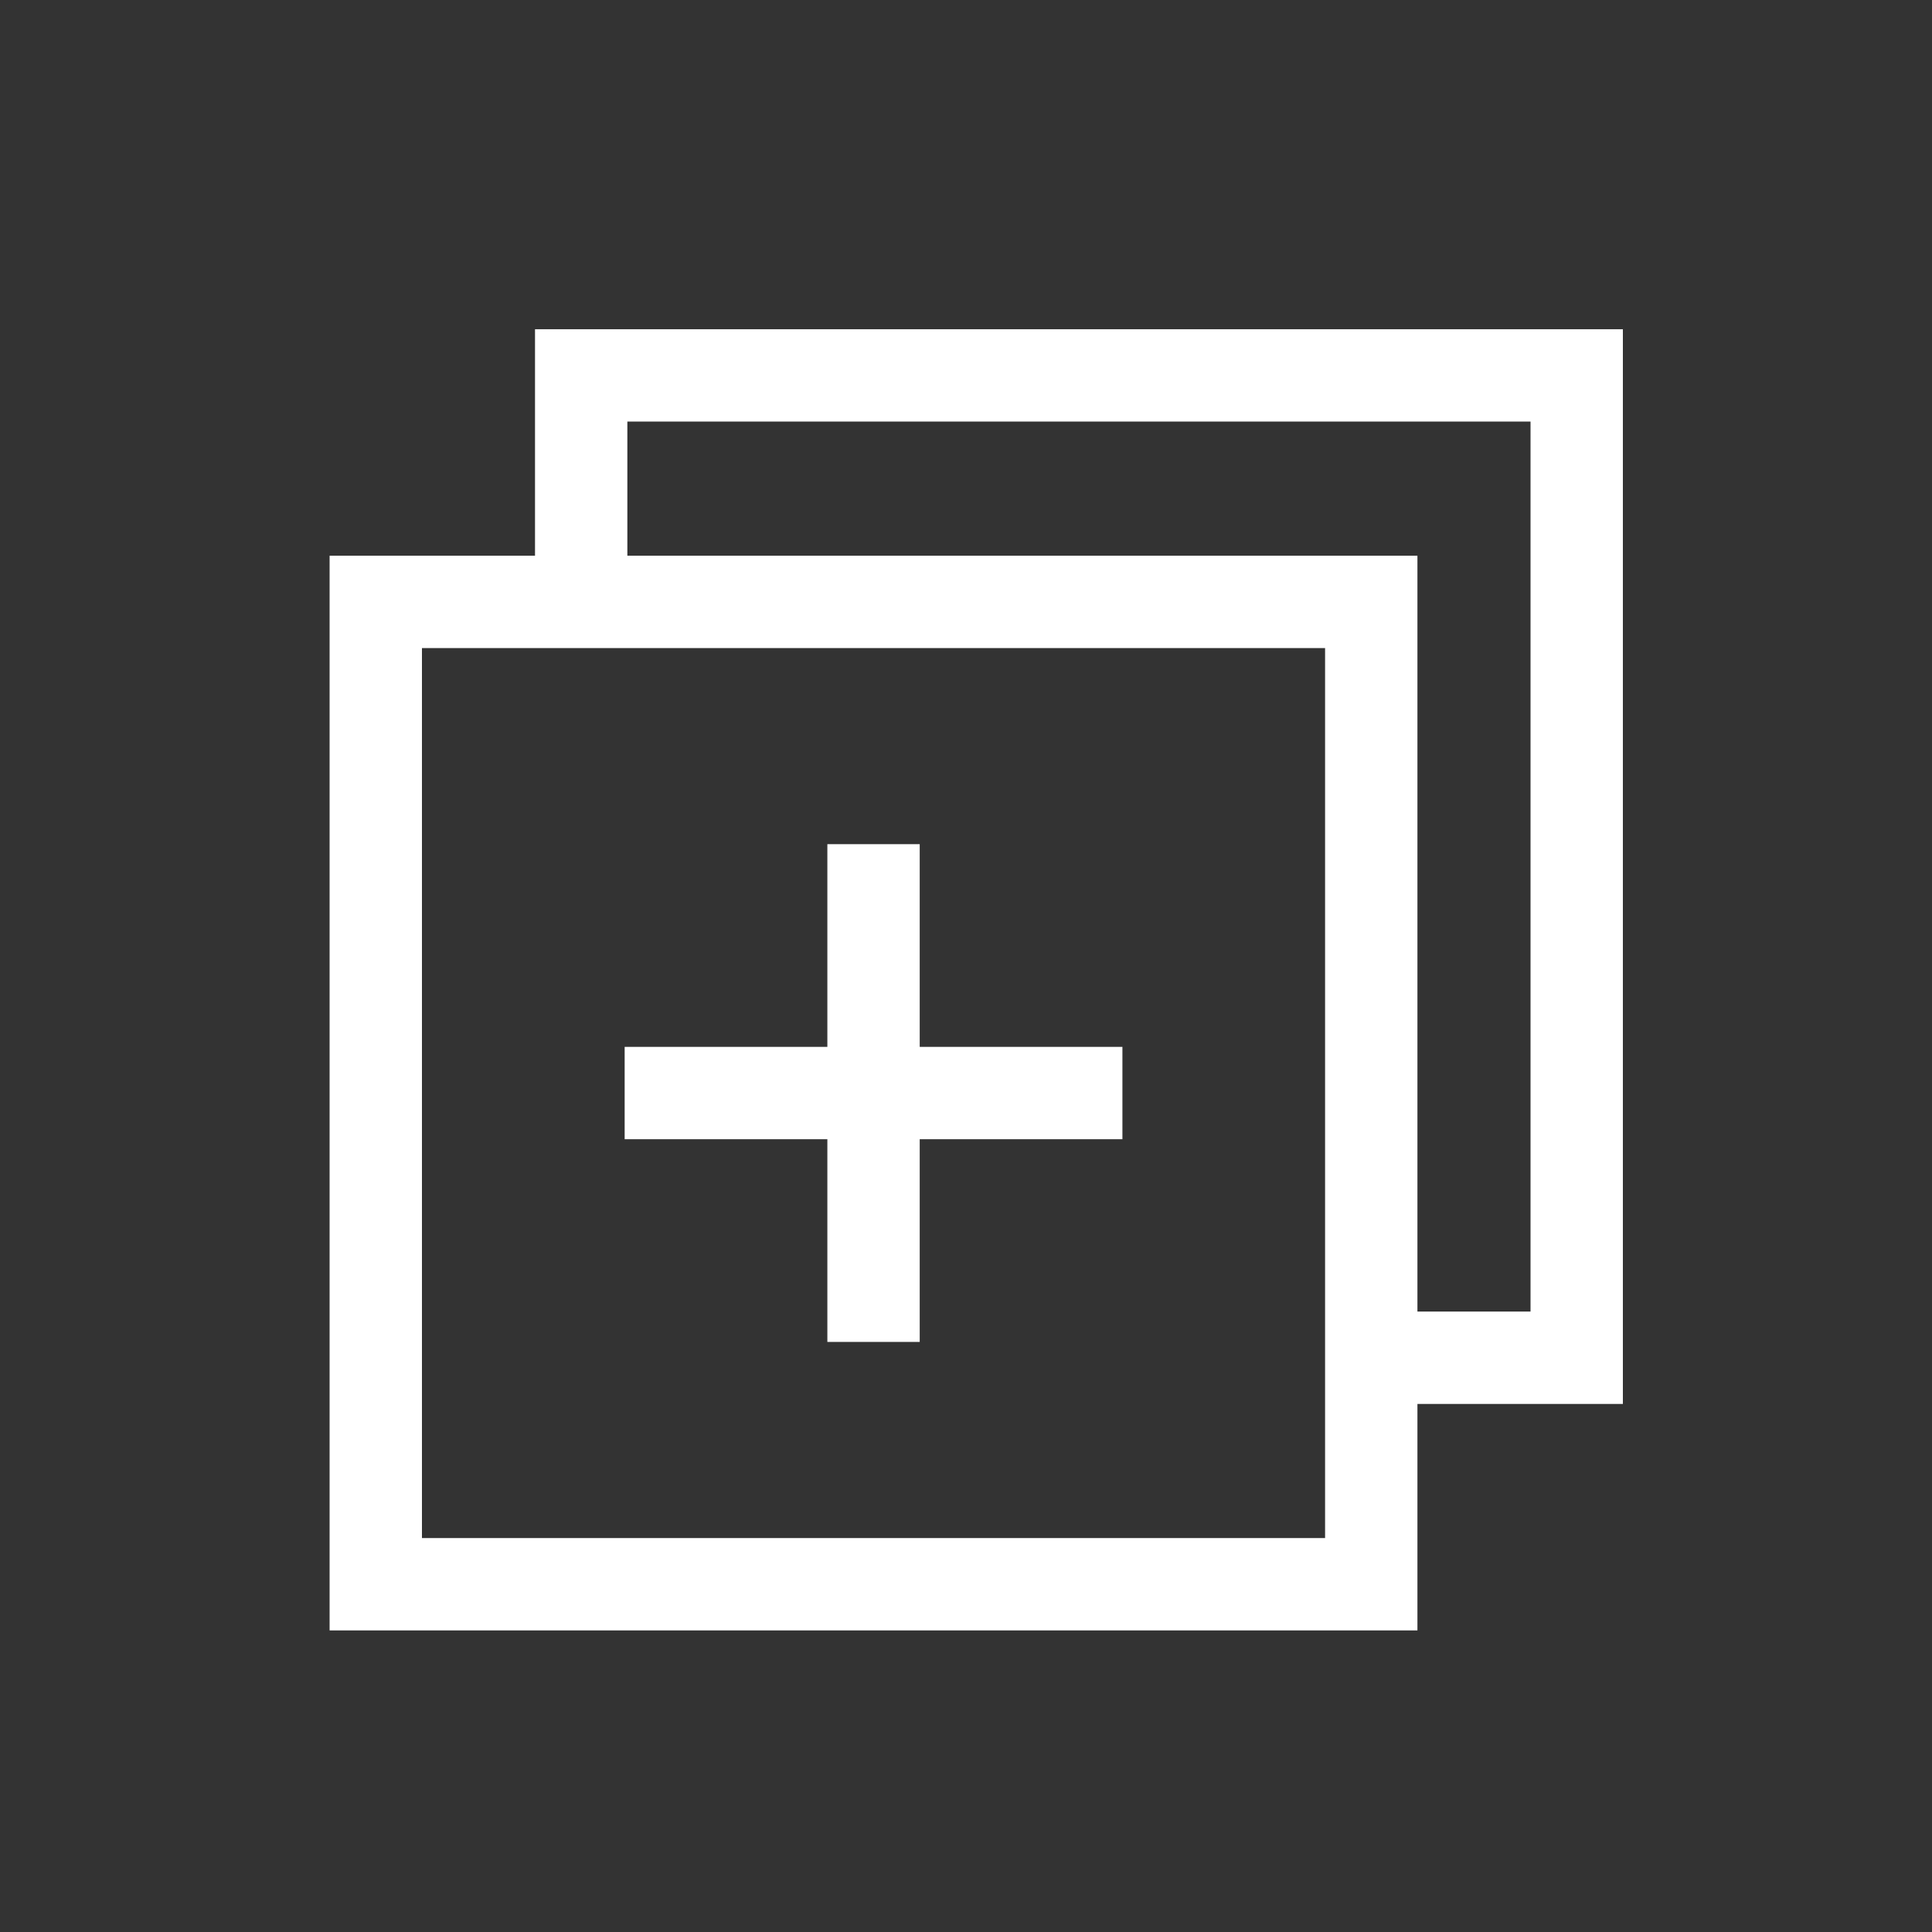 <svg width="50" height="50" viewBox="0 0 50 50" fill="none" xmlns="http://www.w3.org/2000/svg">
<rect x="0" y="0" width="50" height="50" fill="#333333" stroke="none"/>
<path d="M9.725 14.382H13.846V8.521H42V36.334H36.683V42.195H8.53V14.382H9.725ZM16.166 27.093H21.412V21.847H23.802V27.093H29.048V29.483H23.802V34.729H21.412V29.483H16.166V27.093ZM16.236 14.382H36.683V33.943H39.61V10.91H16.236V14.382ZM34.293 16.772H10.92V39.805H34.293V16.772Z" fill="white"/>
</svg>
